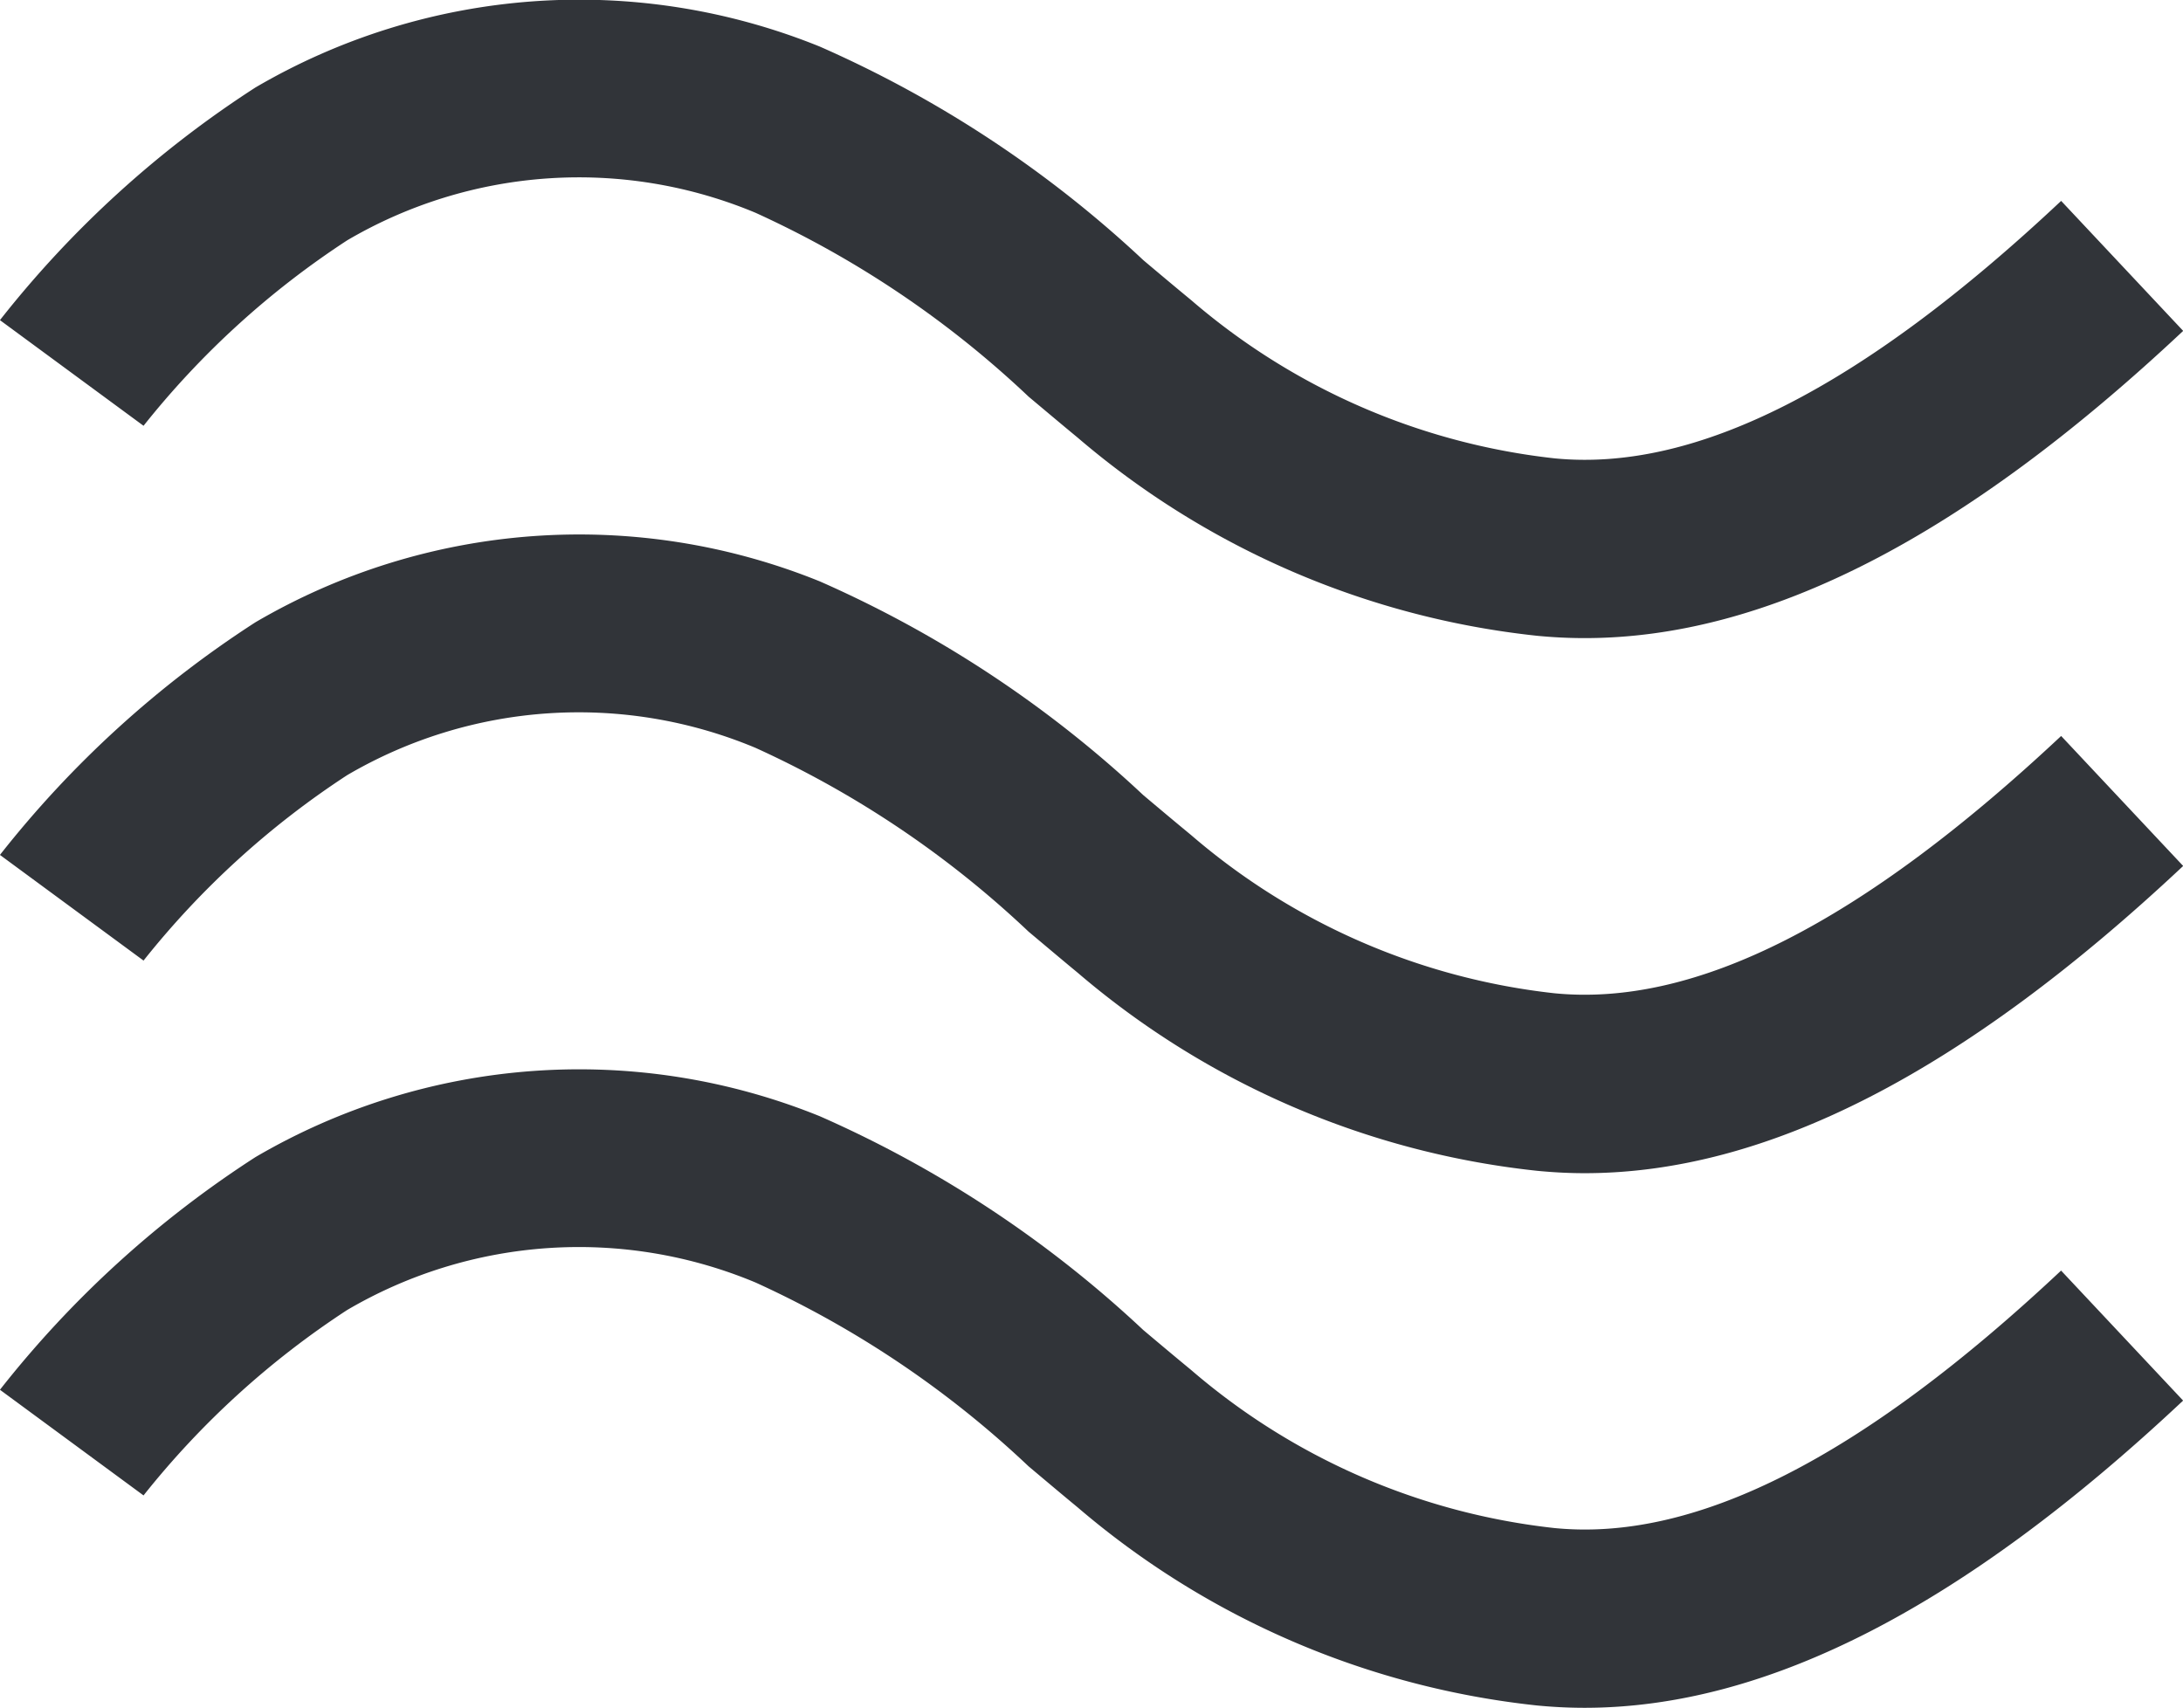 <svg id="Group_269" data-name="Group 269" xmlns="http://www.w3.org/2000/svg" width="38.371" height="30.018" viewBox="0 0 38.371 30.018">
  <path id="Path_247" data-name="Path 247" d="M58.663,62.105a8.048,8.048,0,0,1,7.177-.484,17.551,17.551,0,0,1,4.8,3.232c.287.24.572.481.862.72a14.832,14.832,0,0,0,8.074,3.483c.278.027.556.041.837.041,3.207,0,6.658-1.774,10.521-5.4l-2.145-2.285c-3.5,3.288-6.425,4.771-8.908,4.525a11.759,11.759,0,0,1-6.384-2.781c-.282-.232-.56-.466-.838-.7A20.208,20.208,0,0,0,66.97,58.7a11.262,11.262,0,0,0-9.919.718,18.4,18.4,0,0,0-4.492,4.09l2.524,1.857A15.137,15.137,0,0,1,58.663,62.105Z" transform="translate(-52.56 -57.881)" fill="#313439"/>
  <path id="Path_248" data-name="Path 248" d="M79.878,77.913a11.76,11.76,0,0,1-6.384-2.782c-.282-.232-.56-.466-.838-.7a20.208,20.208,0,0,0-5.686-3.757,11.262,11.262,0,0,0-9.919.718,18.4,18.4,0,0,0-4.492,4.09l2.524,1.857a15.154,15.154,0,0,1,3.579-3.259A8.048,8.048,0,0,1,65.84,73.6a17.529,17.529,0,0,1,4.8,3.231c.287.24.572.482.862.721a14.836,14.836,0,0,0,8.074,3.482c.278.027.556.042.837.042,3.207,0,6.658-1.775,10.521-5.4l-2.145-2.285C85.283,76.676,82.361,78.16,79.878,77.913Z" transform="translate(-52.56 -60.455)" fill="#313439"/>
  <path id="Path_249" data-name="Path 249" d="M79.878,89.888a11.746,11.746,0,0,1-6.384-2.78c-.282-.232-.56-.466-.838-.7A20.191,20.191,0,0,0,66.97,82.65a11.262,11.262,0,0,0-9.919.718,18.382,18.382,0,0,0-4.492,4.09l2.524,1.857a15.12,15.12,0,0,1,3.579-3.259,8.048,8.048,0,0,1,7.177-.484,17.565,17.565,0,0,1,4.8,3.231c.287.241.572.482.862.721a14.832,14.832,0,0,0,8.074,3.483c.278.027.556.041.837.041,3.207,0,6.658-1.774,10.521-5.4l-2.145-2.285C85.283,88.652,82.361,90.136,79.878,89.888Z" transform="translate(-52.56 -63.03)" fill="#313439"/>
</svg>
